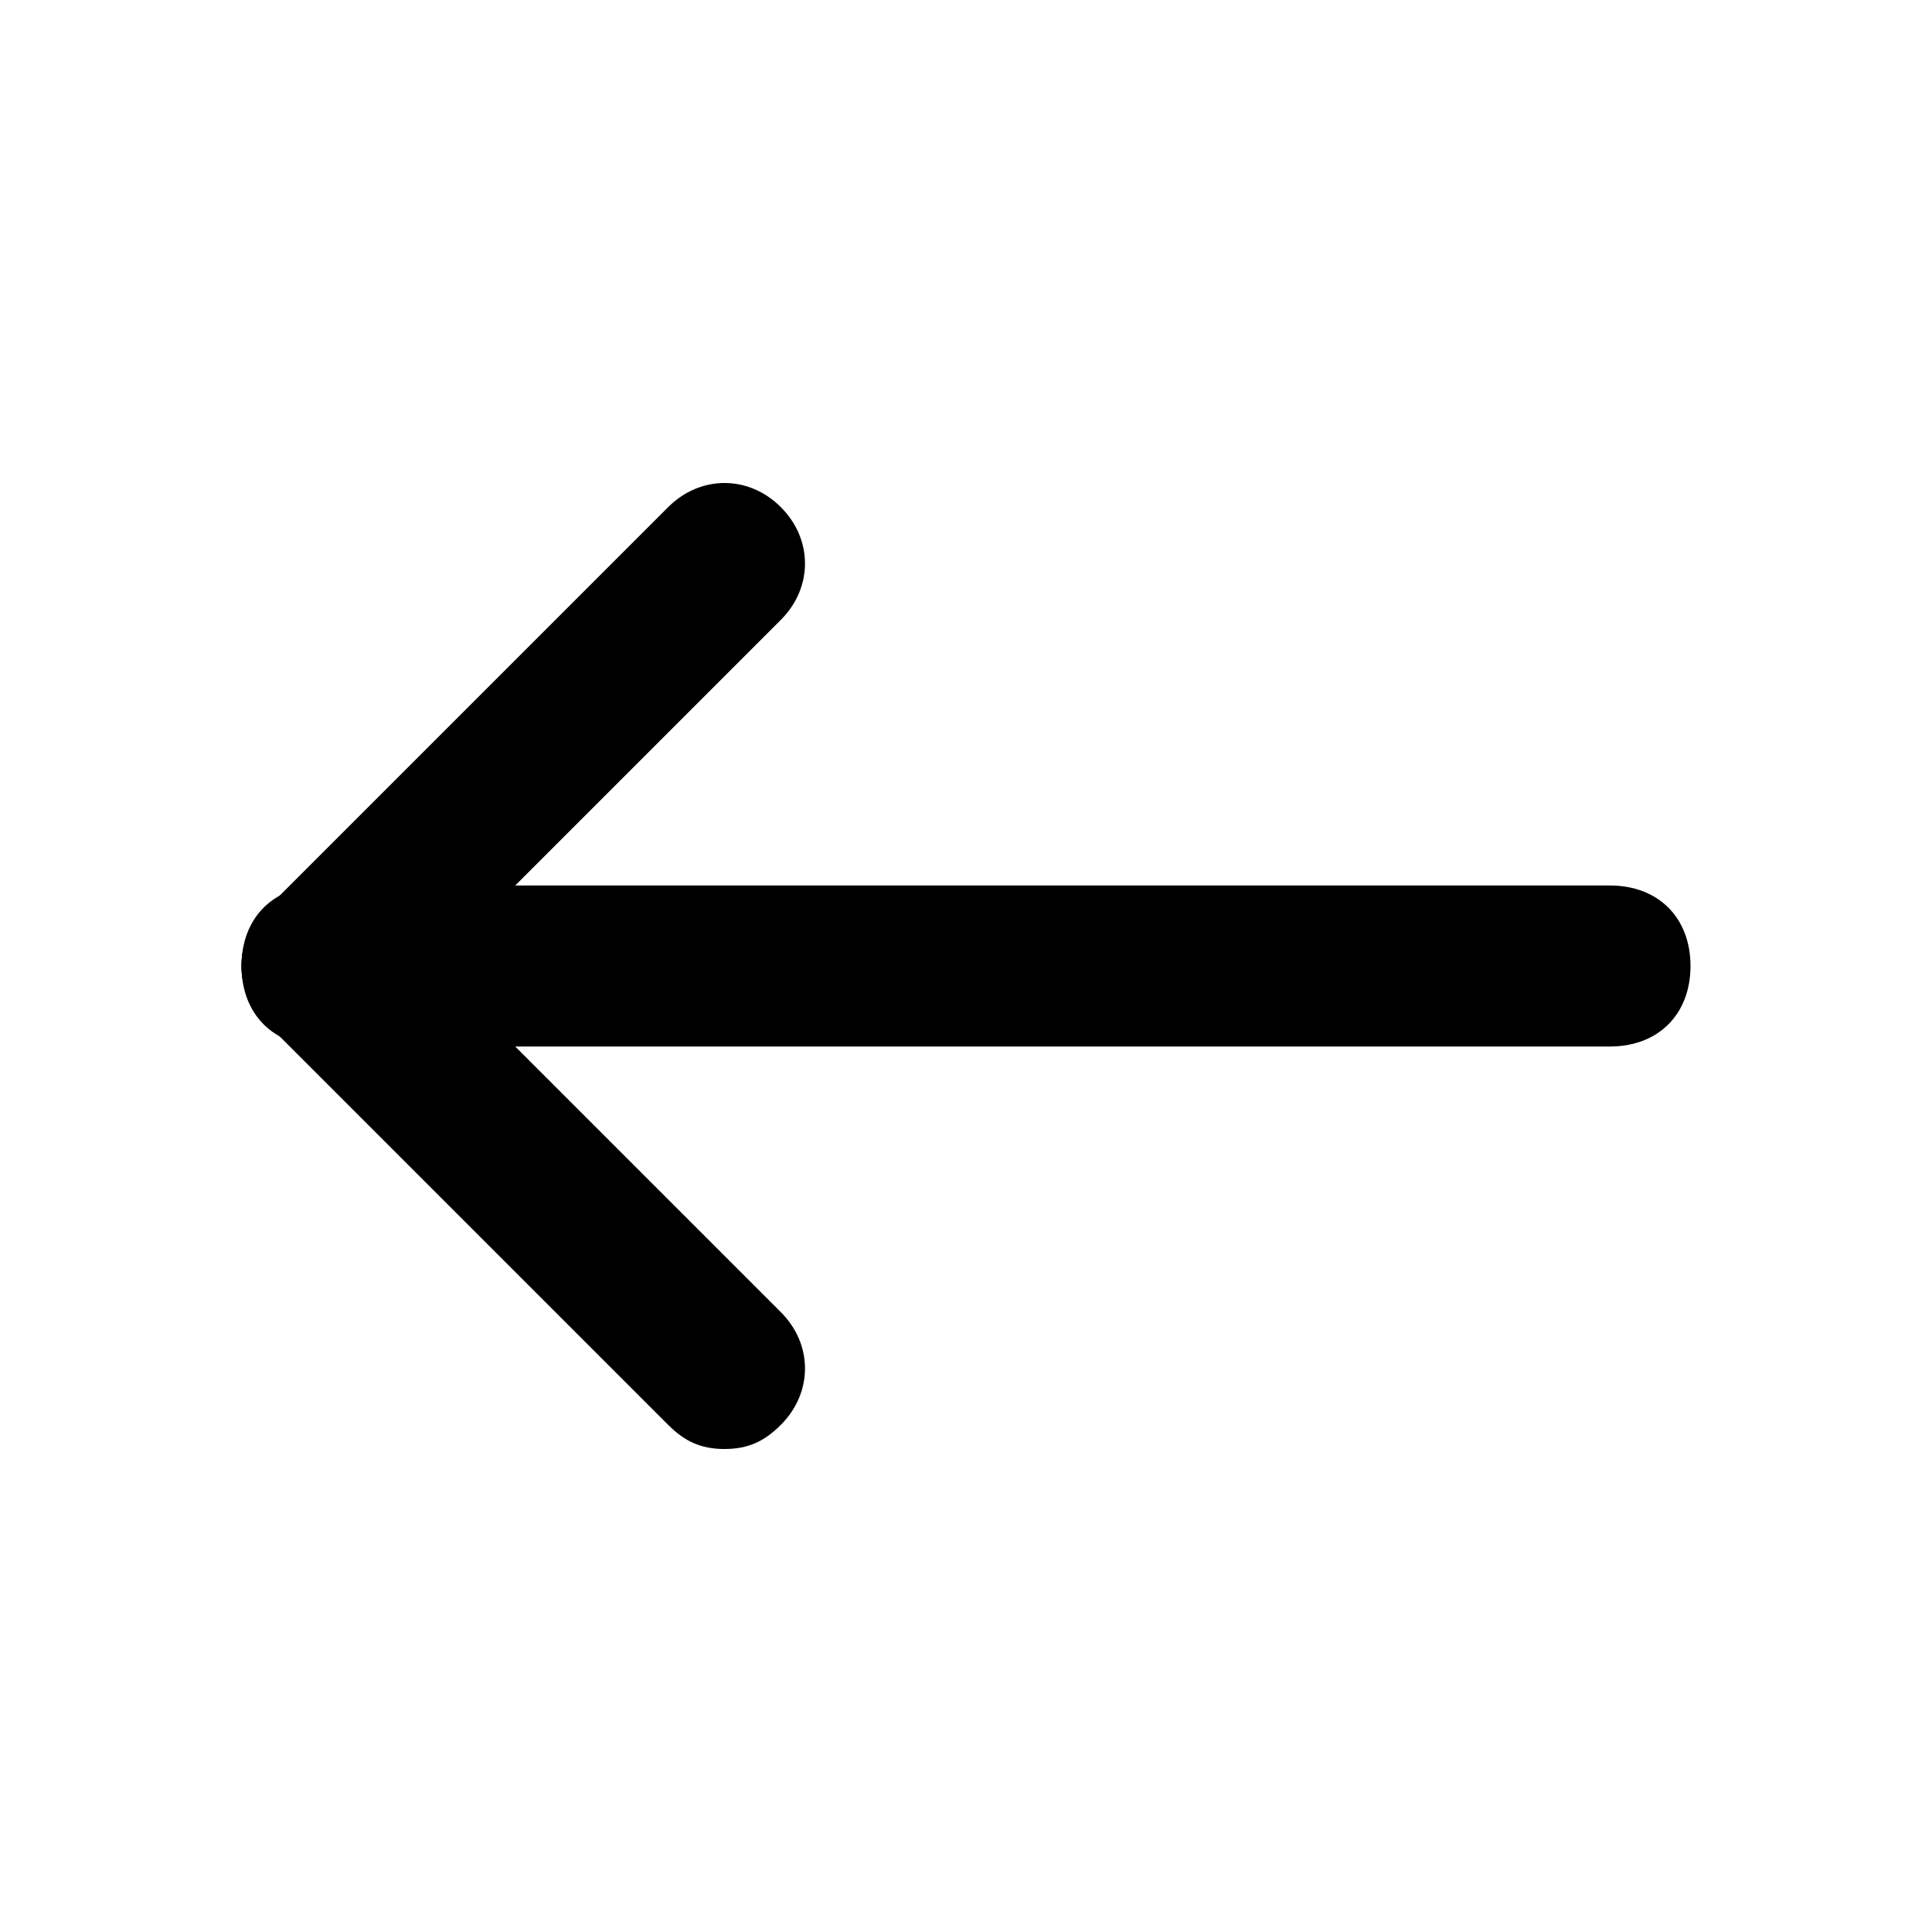 <svg width="1024" height="1024" viewBox="0 0 1024 1024" fill="none" xmlns="http://www.w3.org/2000/svg">
<path d="M384 768C396.8 768 405.333 763.733 413.867 755.2C430.933 738.133 430.933 712.533 413.867 695.467L200.533 482.133C183.467 465.067 157.867 465.067 140.8 482.133C123.733 499.2 123.733 524.8 140.8 541.867L354.133 755.2C362.667 763.733 371.2 768 384 768Z" fill="black"/>
<path d="M170.667 554.667C183.467 554.667 192 550.4 200.533 541.867L413.867 328.533C430.933 311.467 430.933 285.867 413.867 268.8C396.8 251.733 371.2 251.733 354.133 268.8L140.8 482.133C123.733 499.2 123.733 524.8 140.8 541.867C149.333 550.4 157.867 554.667 170.667 554.667Z" fill="black"/>
<path d="M170.667 554.667H853.333C878.933 554.667 896 537.6 896 512C896 486.4 878.933 469.333 853.333 469.333H170.667C145.067 469.333 128 486.4 128 512C128 537.6 145.067 554.667 170.667 554.667Z" fill="black"/>
</svg>
